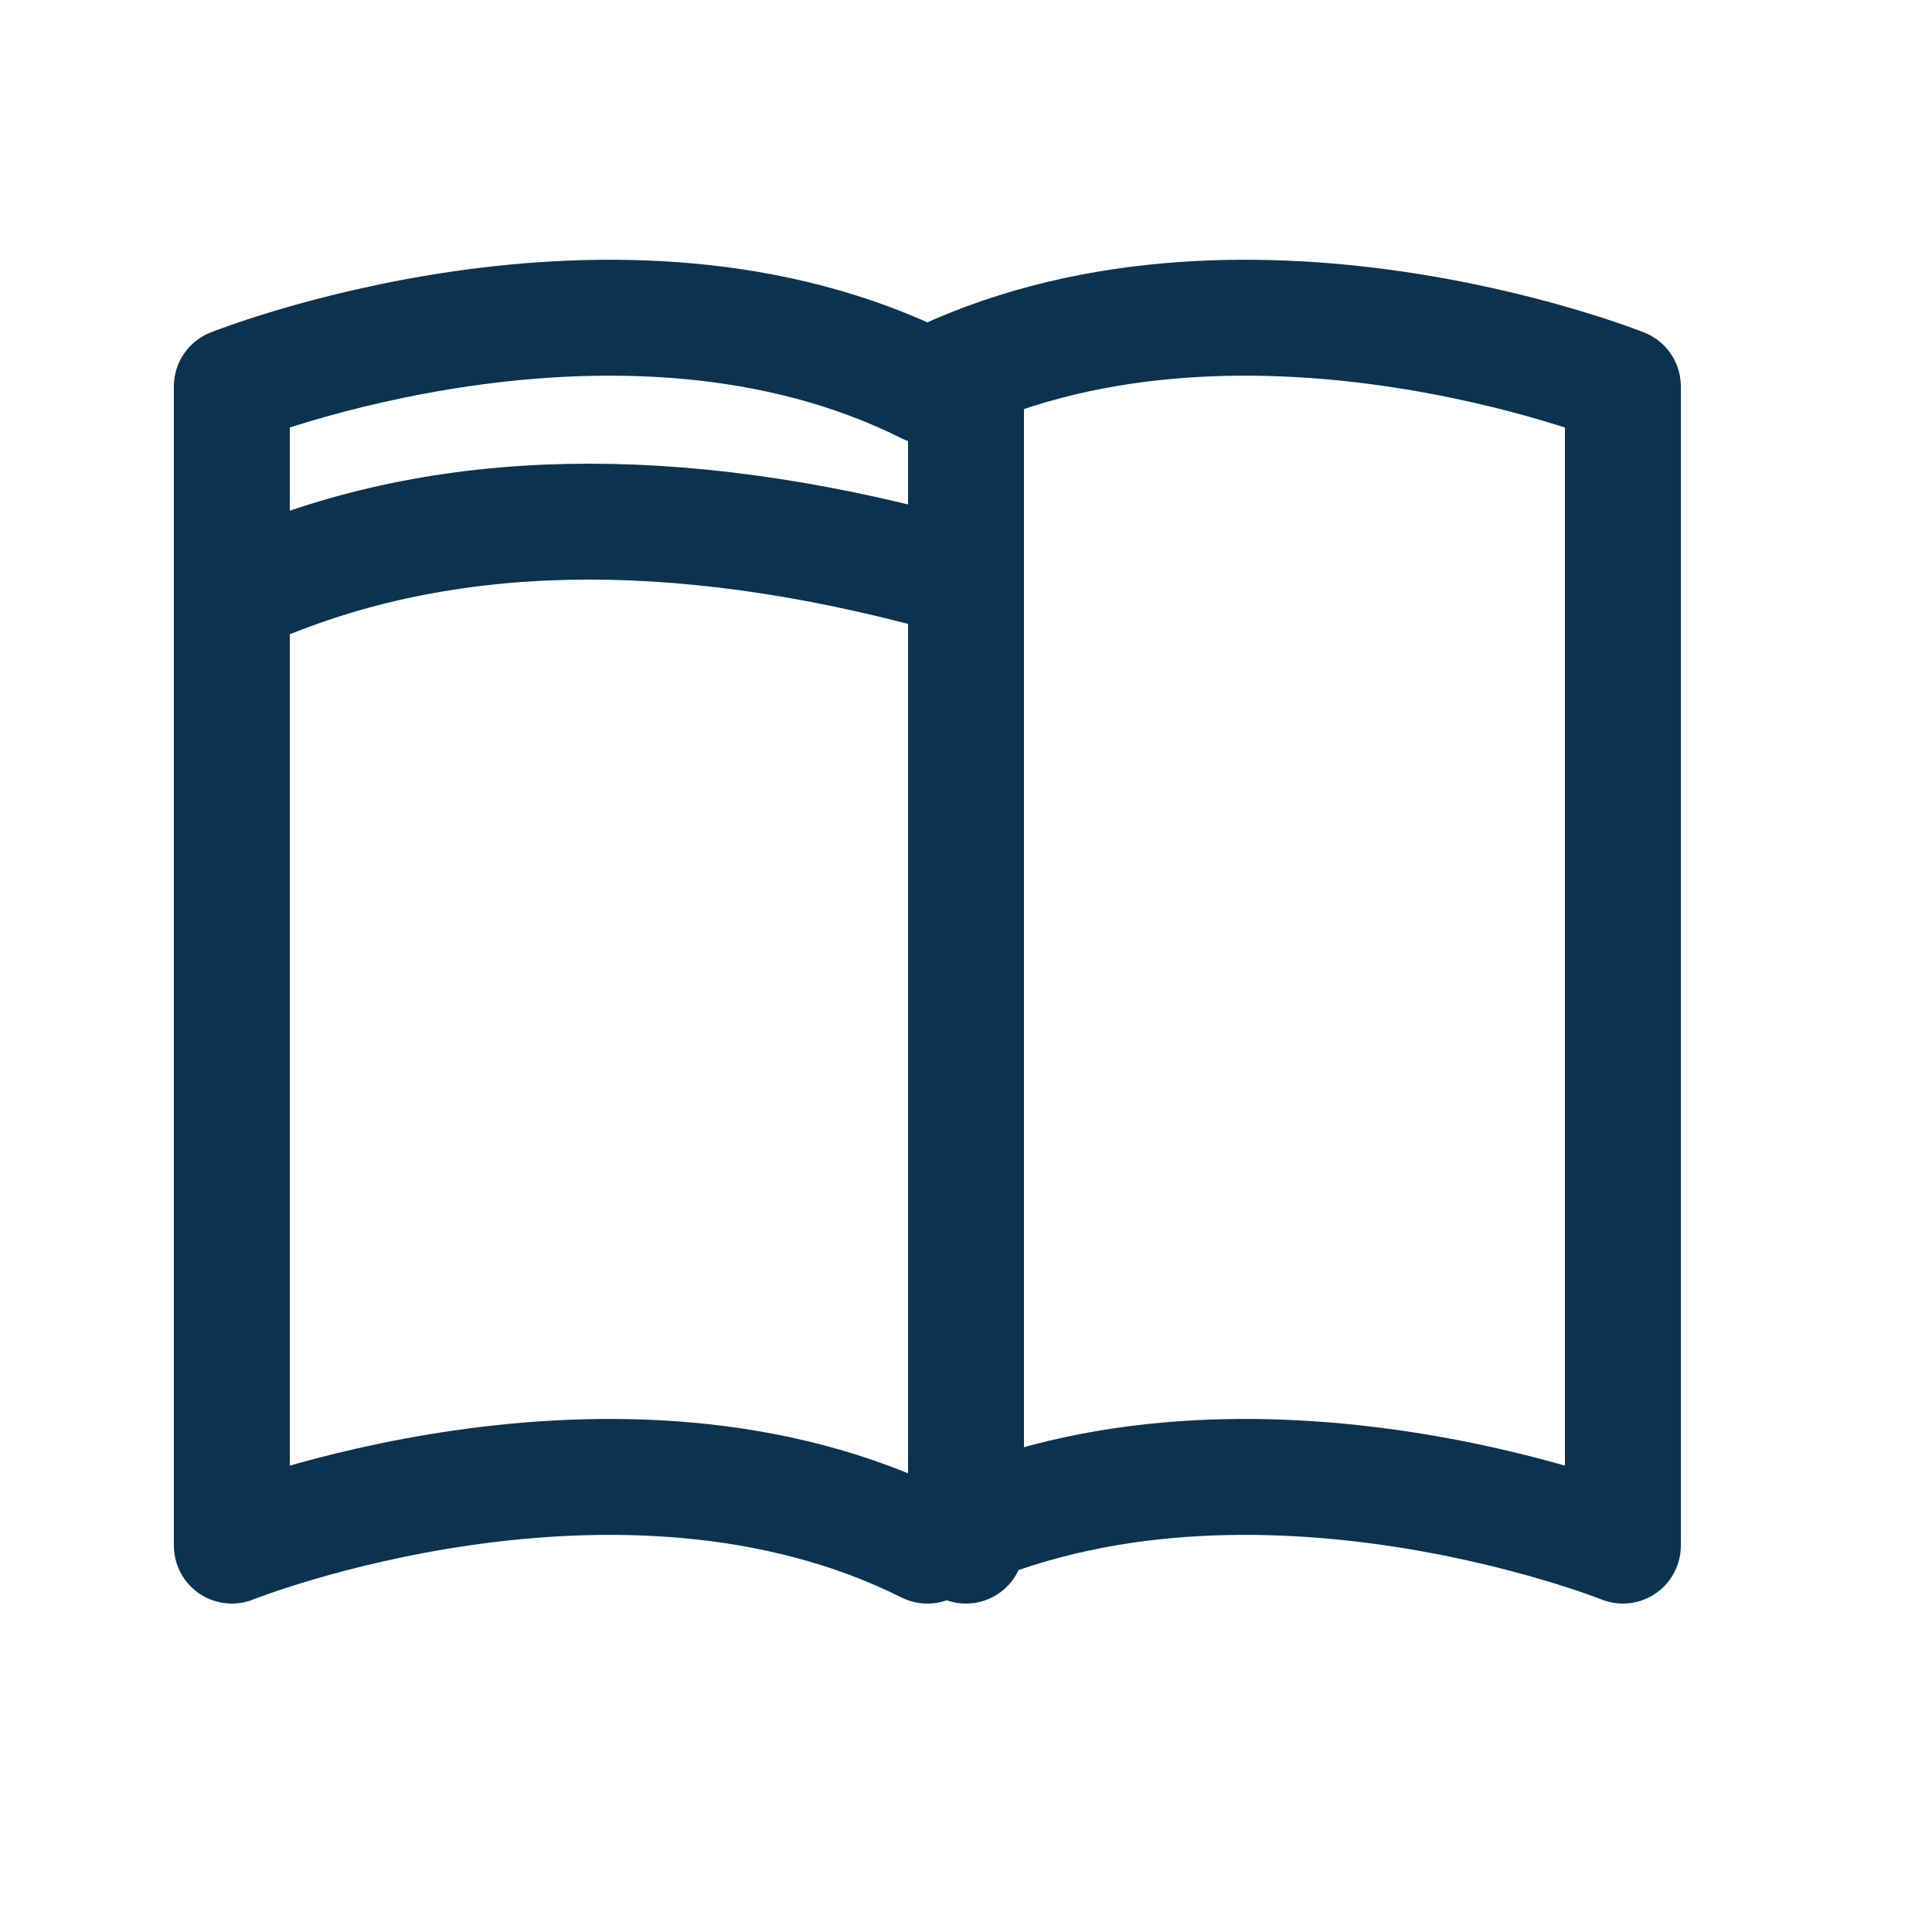 <svg xmlns="http://www.w3.org/2000/svg" viewBox="0 0 100 100">
  <g fill="none" stroke="#0b3350" stroke-width="6" stroke-linecap="round" stroke-linejoin="round">
    <path d="M12 20c0 0 20-8 36 0 16-8 36 0 36 0v60c0 0-20-8-36 0-16-8-36 0-36 0V20z"/>
    <path d="M50 20v60" />
    <path d="M14 30c10-4 22-4 36 0" />
  </g>
</svg>